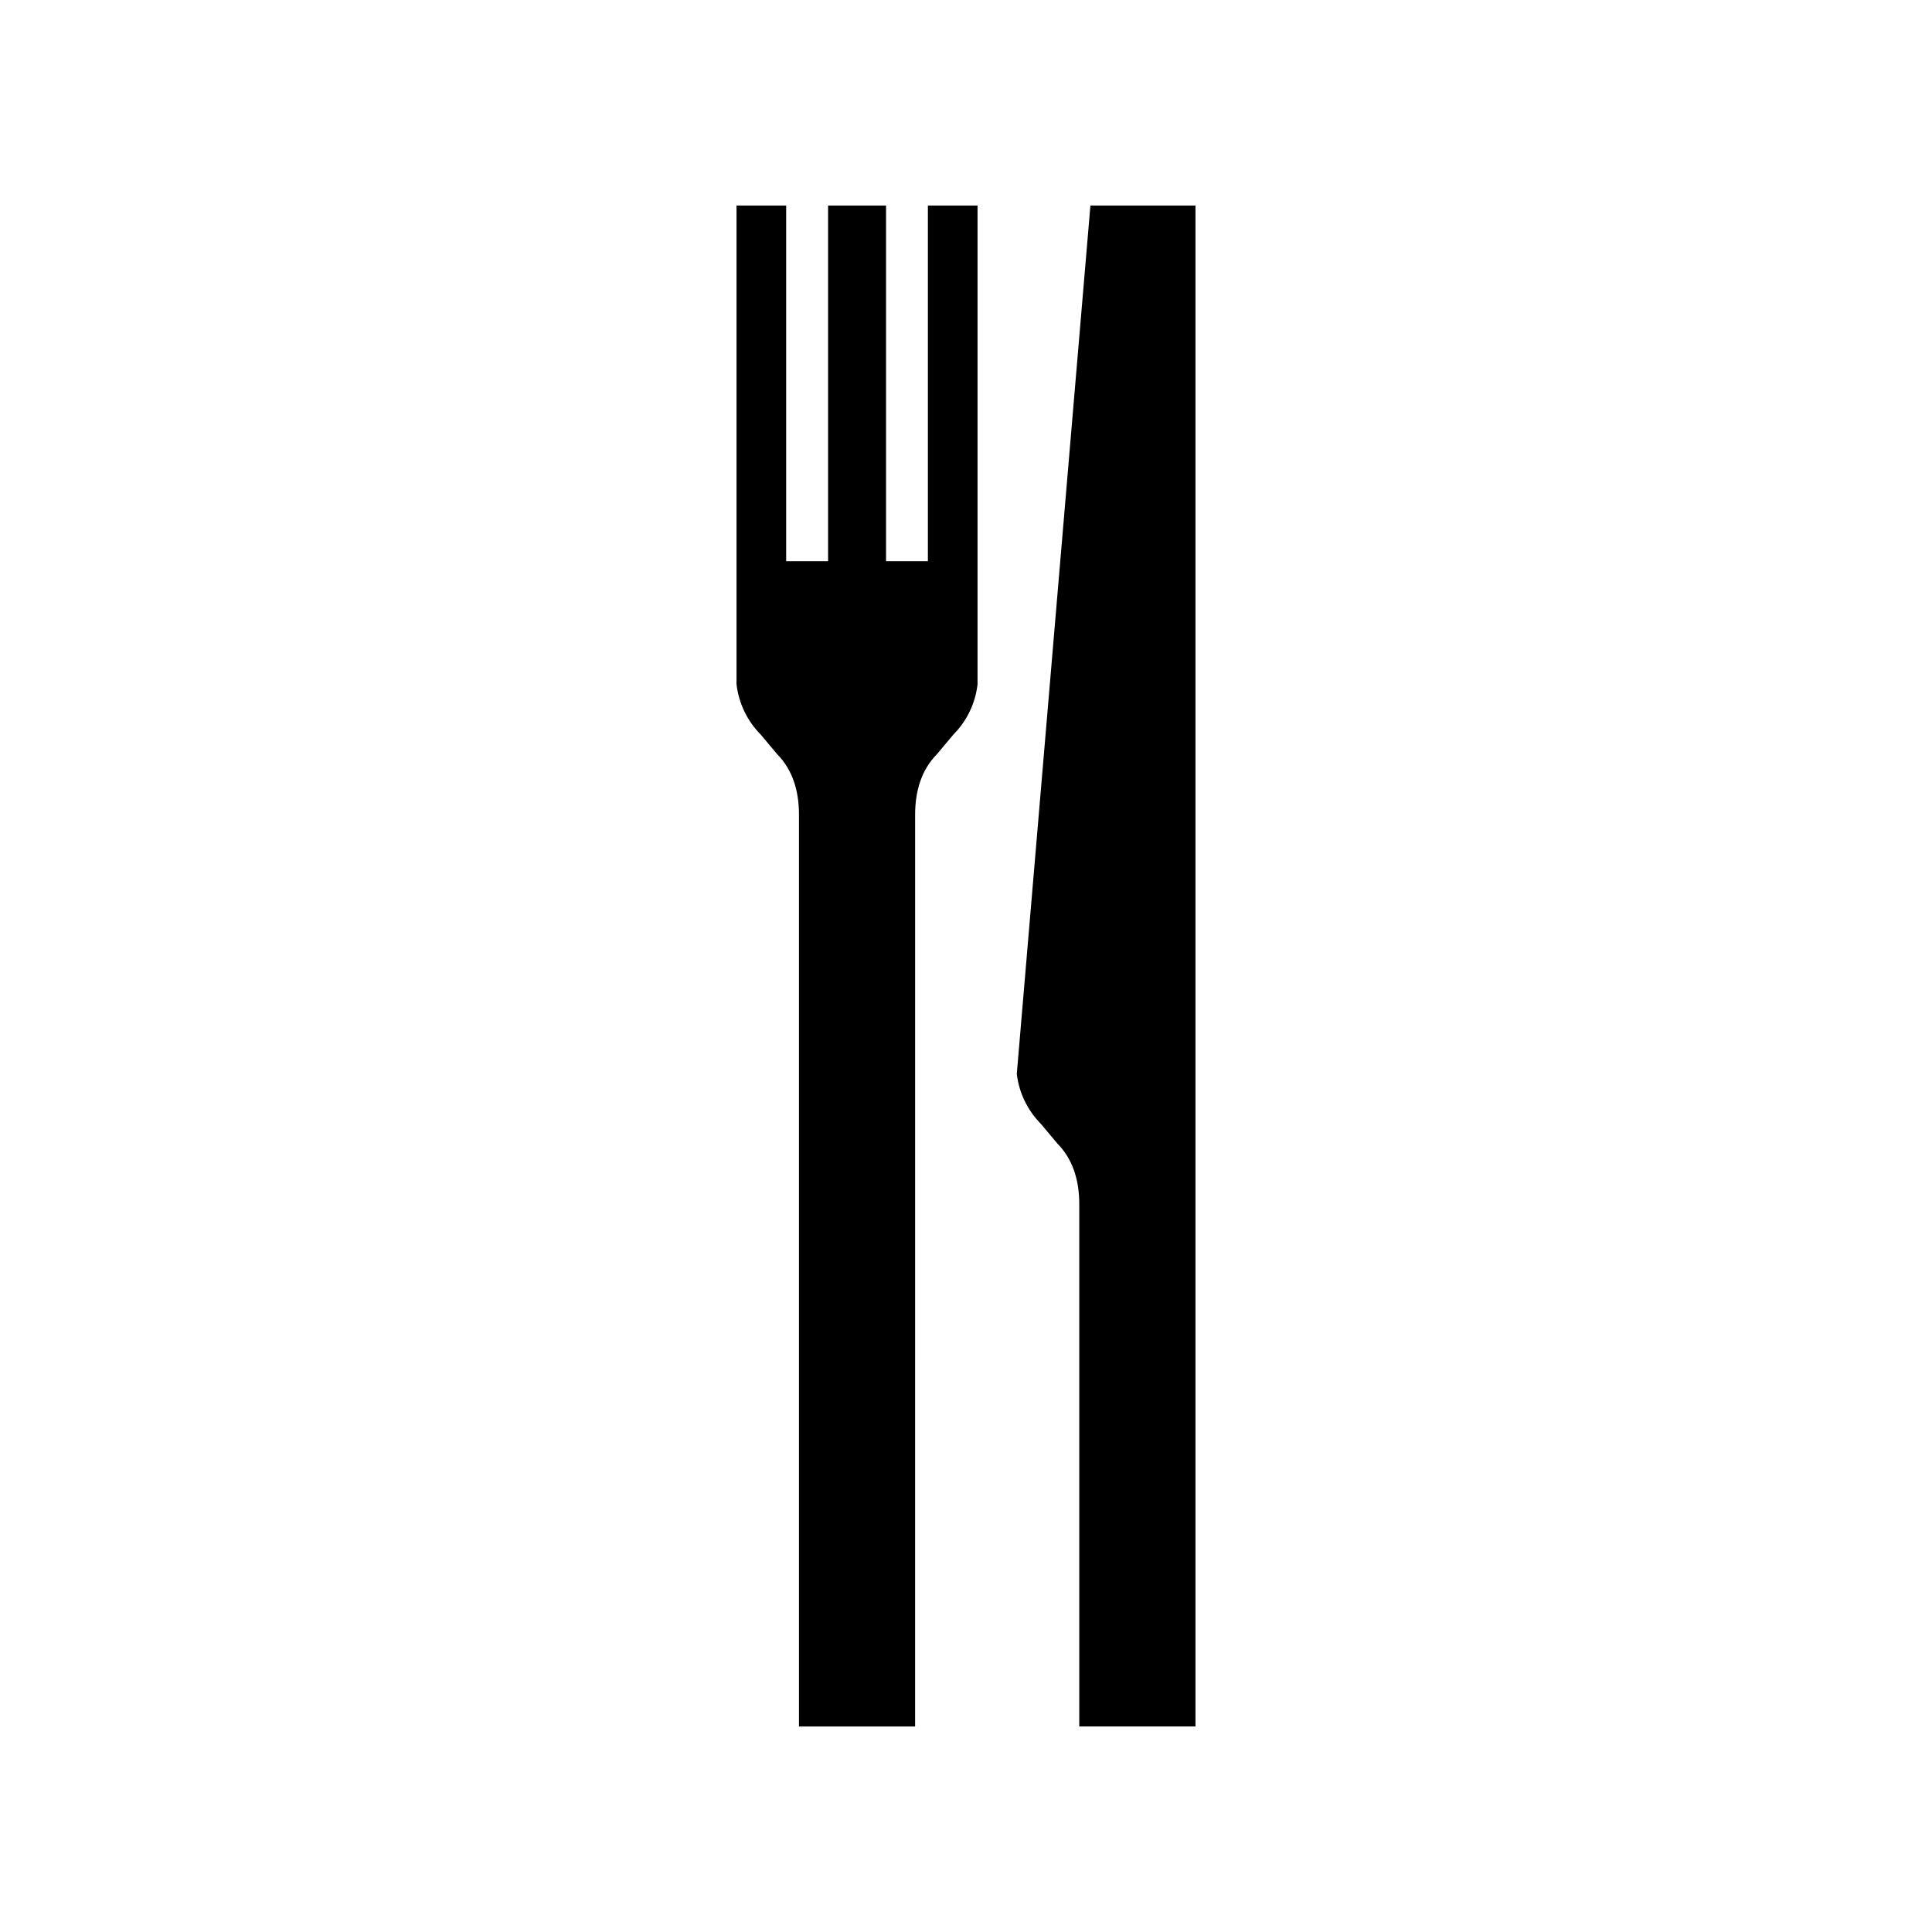 <?xml version="1.0" encoding="UTF-8"?>
<!-- Uploaded to: SVG Repo, www.svgrepo.com, Generator: SVG Repo Mixer Tools -->
<svg fill="#000000" width="800px" height="800px" version="1.1" viewBox="144 144 512 512" xmlns="http://www.w3.org/2000/svg">
 <g>
  <path d="m432.97 198.48h27.844v403.05h-30.797v-138.42c0-6.035-1.559-11.773-5.785-16.039l-4.316-5.156c-3.578-3.602-5.859-8.254-6.457-13.332z"/>
  <path d="m389.9 198.48v94.25h-11.09v-94.25h-15.359v94.25h-11.109v-94.25h-13.156v126.88c0.598 5.07 2.863 9.738 6.441 13.344l4.328 5.164c4.223 4.254 5.785 10.004 5.785 16.035v241.63h30.773l0.004-241.64c0-6.027 1.566-11.781 5.789-16.035l4.328-5.164c3.578-3.602 5.844-8.27 6.426-13.344v-126.87z"/>
 </g>
</svg>